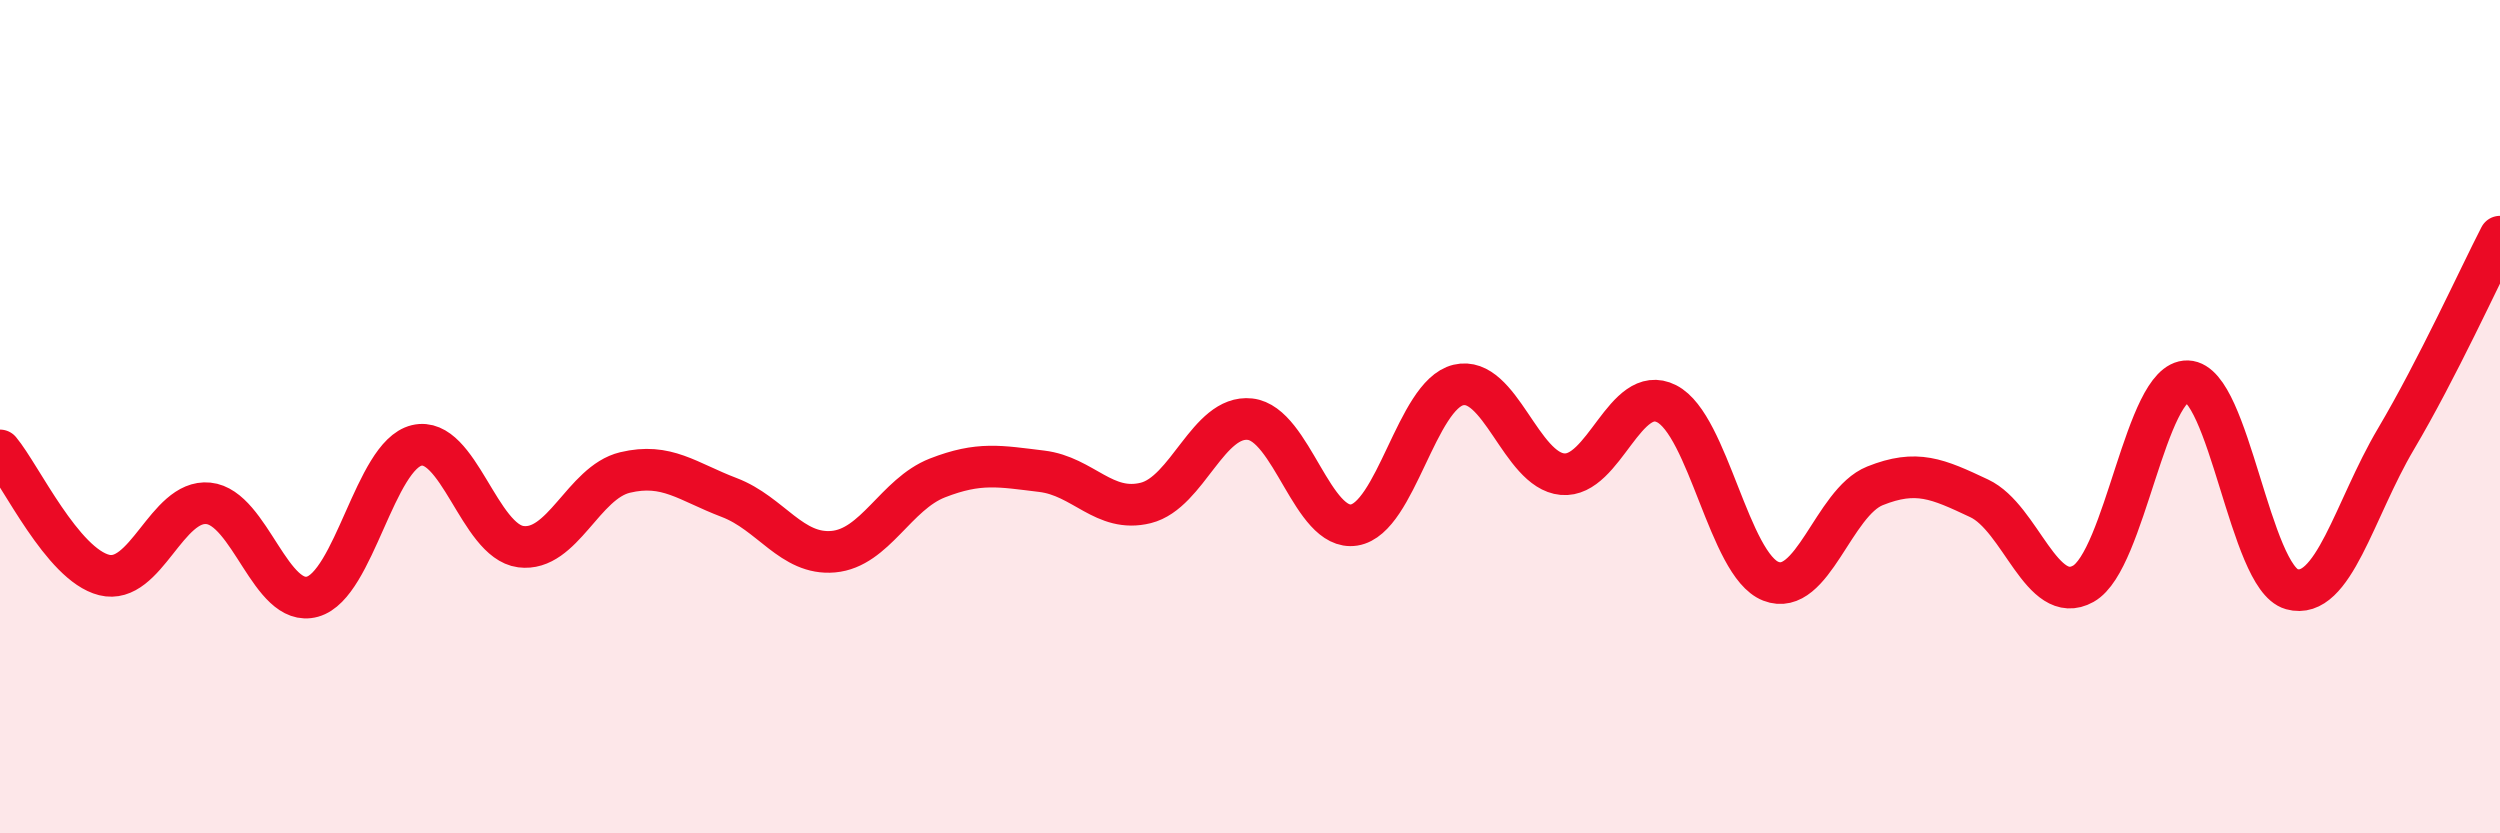 
    <svg width="60" height="20" viewBox="0 0 60 20" xmlns="http://www.w3.org/2000/svg">
      <path
        d="M 0,10.81 C 0.5,11.41 1.5,13.55 2.5,13.8 C 3.5,14.05 4,11.98 5,12.08 C 6,12.18 6.5,14.6 7.5,14.32 C 8.5,14.04 9,10.93 10,10.69 C 11,10.45 11.5,12.99 12.5,13.12 C 13.5,13.25 14,11.58 15,11.34 C 16,11.1 16.5,11.56 17.5,11.94 C 18.5,12.32 19,13.33 20,13.24 C 21,13.15 21.5,11.86 22.5,11.47 C 23.5,11.08 24,11.19 25,11.31 C 26,11.43 26.5,12.32 27.5,12.07 C 28.5,11.82 29,9.95 30,10.06 C 31,10.17 31.5,12.76 32.5,12.6 C 33.5,12.44 34,9.48 35,9.24 C 36,9 36.5,11.29 37.5,11.38 C 38.5,11.47 39,9.18 40,9.69 C 41,10.2 41.5,13.56 42.5,13.95 C 43.5,14.34 44,12.06 45,11.66 C 46,11.26 46.5,11.49 47.5,11.96 C 48.5,12.43 49,14.57 50,14.01 C 51,13.45 51.5,9.12 52.5,9.15 C 53.5,9.18 54,13.86 55,14.14 C 56,14.42 56.5,12.23 57.5,10.54 C 58.5,8.85 59.5,6.65 60,5.68L60 20L0 20Z"
        fill="#EB0A25"
        opacity="0.1"
        stroke-linecap="round"
        stroke-linejoin="round"
      />
      <path
        d="M 0,10.81 C 0.5,11.41 1.5,13.55 2.5,13.8 C 3.5,14.05 4,11.98 5,12.08 C 6,12.18 6.5,14.6 7.5,14.32 C 8.5,14.04 9,10.93 10,10.69 C 11,10.45 11.5,12.99 12.5,13.12 C 13.5,13.25 14,11.58 15,11.34 C 16,11.1 16.5,11.56 17.5,11.94 C 18.5,12.32 19,13.33 20,13.24 C 21,13.15 21.5,11.86 22.5,11.47 C 23.5,11.08 24,11.19 25,11.31 C 26,11.43 26.5,12.32 27.5,12.07 C 28.5,11.82 29,9.95 30,10.06 C 31,10.17 31.5,12.76 32.5,12.6 C 33.5,12.44 34,9.48 35,9.24 C 36,9 36.5,11.29 37.5,11.38 C 38.5,11.47 39,9.18 40,9.69 C 41,10.2 41.5,13.56 42.5,13.95 C 43.5,14.34 44,12.06 45,11.66 C 46,11.26 46.5,11.49 47.5,11.96 C 48.5,12.43 49,14.57 50,14.01 C 51,13.45 51.5,9.12 52.5,9.15 C 53.5,9.18 54,13.86 55,14.14 C 56,14.42 56.5,12.23 57.5,10.54 C 58.5,8.85 59.5,6.65 60,5.68"
        stroke="#EB0A25"
        stroke-width="1"
        fill="none"
        stroke-linecap="round"
        stroke-linejoin="round"
      />
    </svg>
  